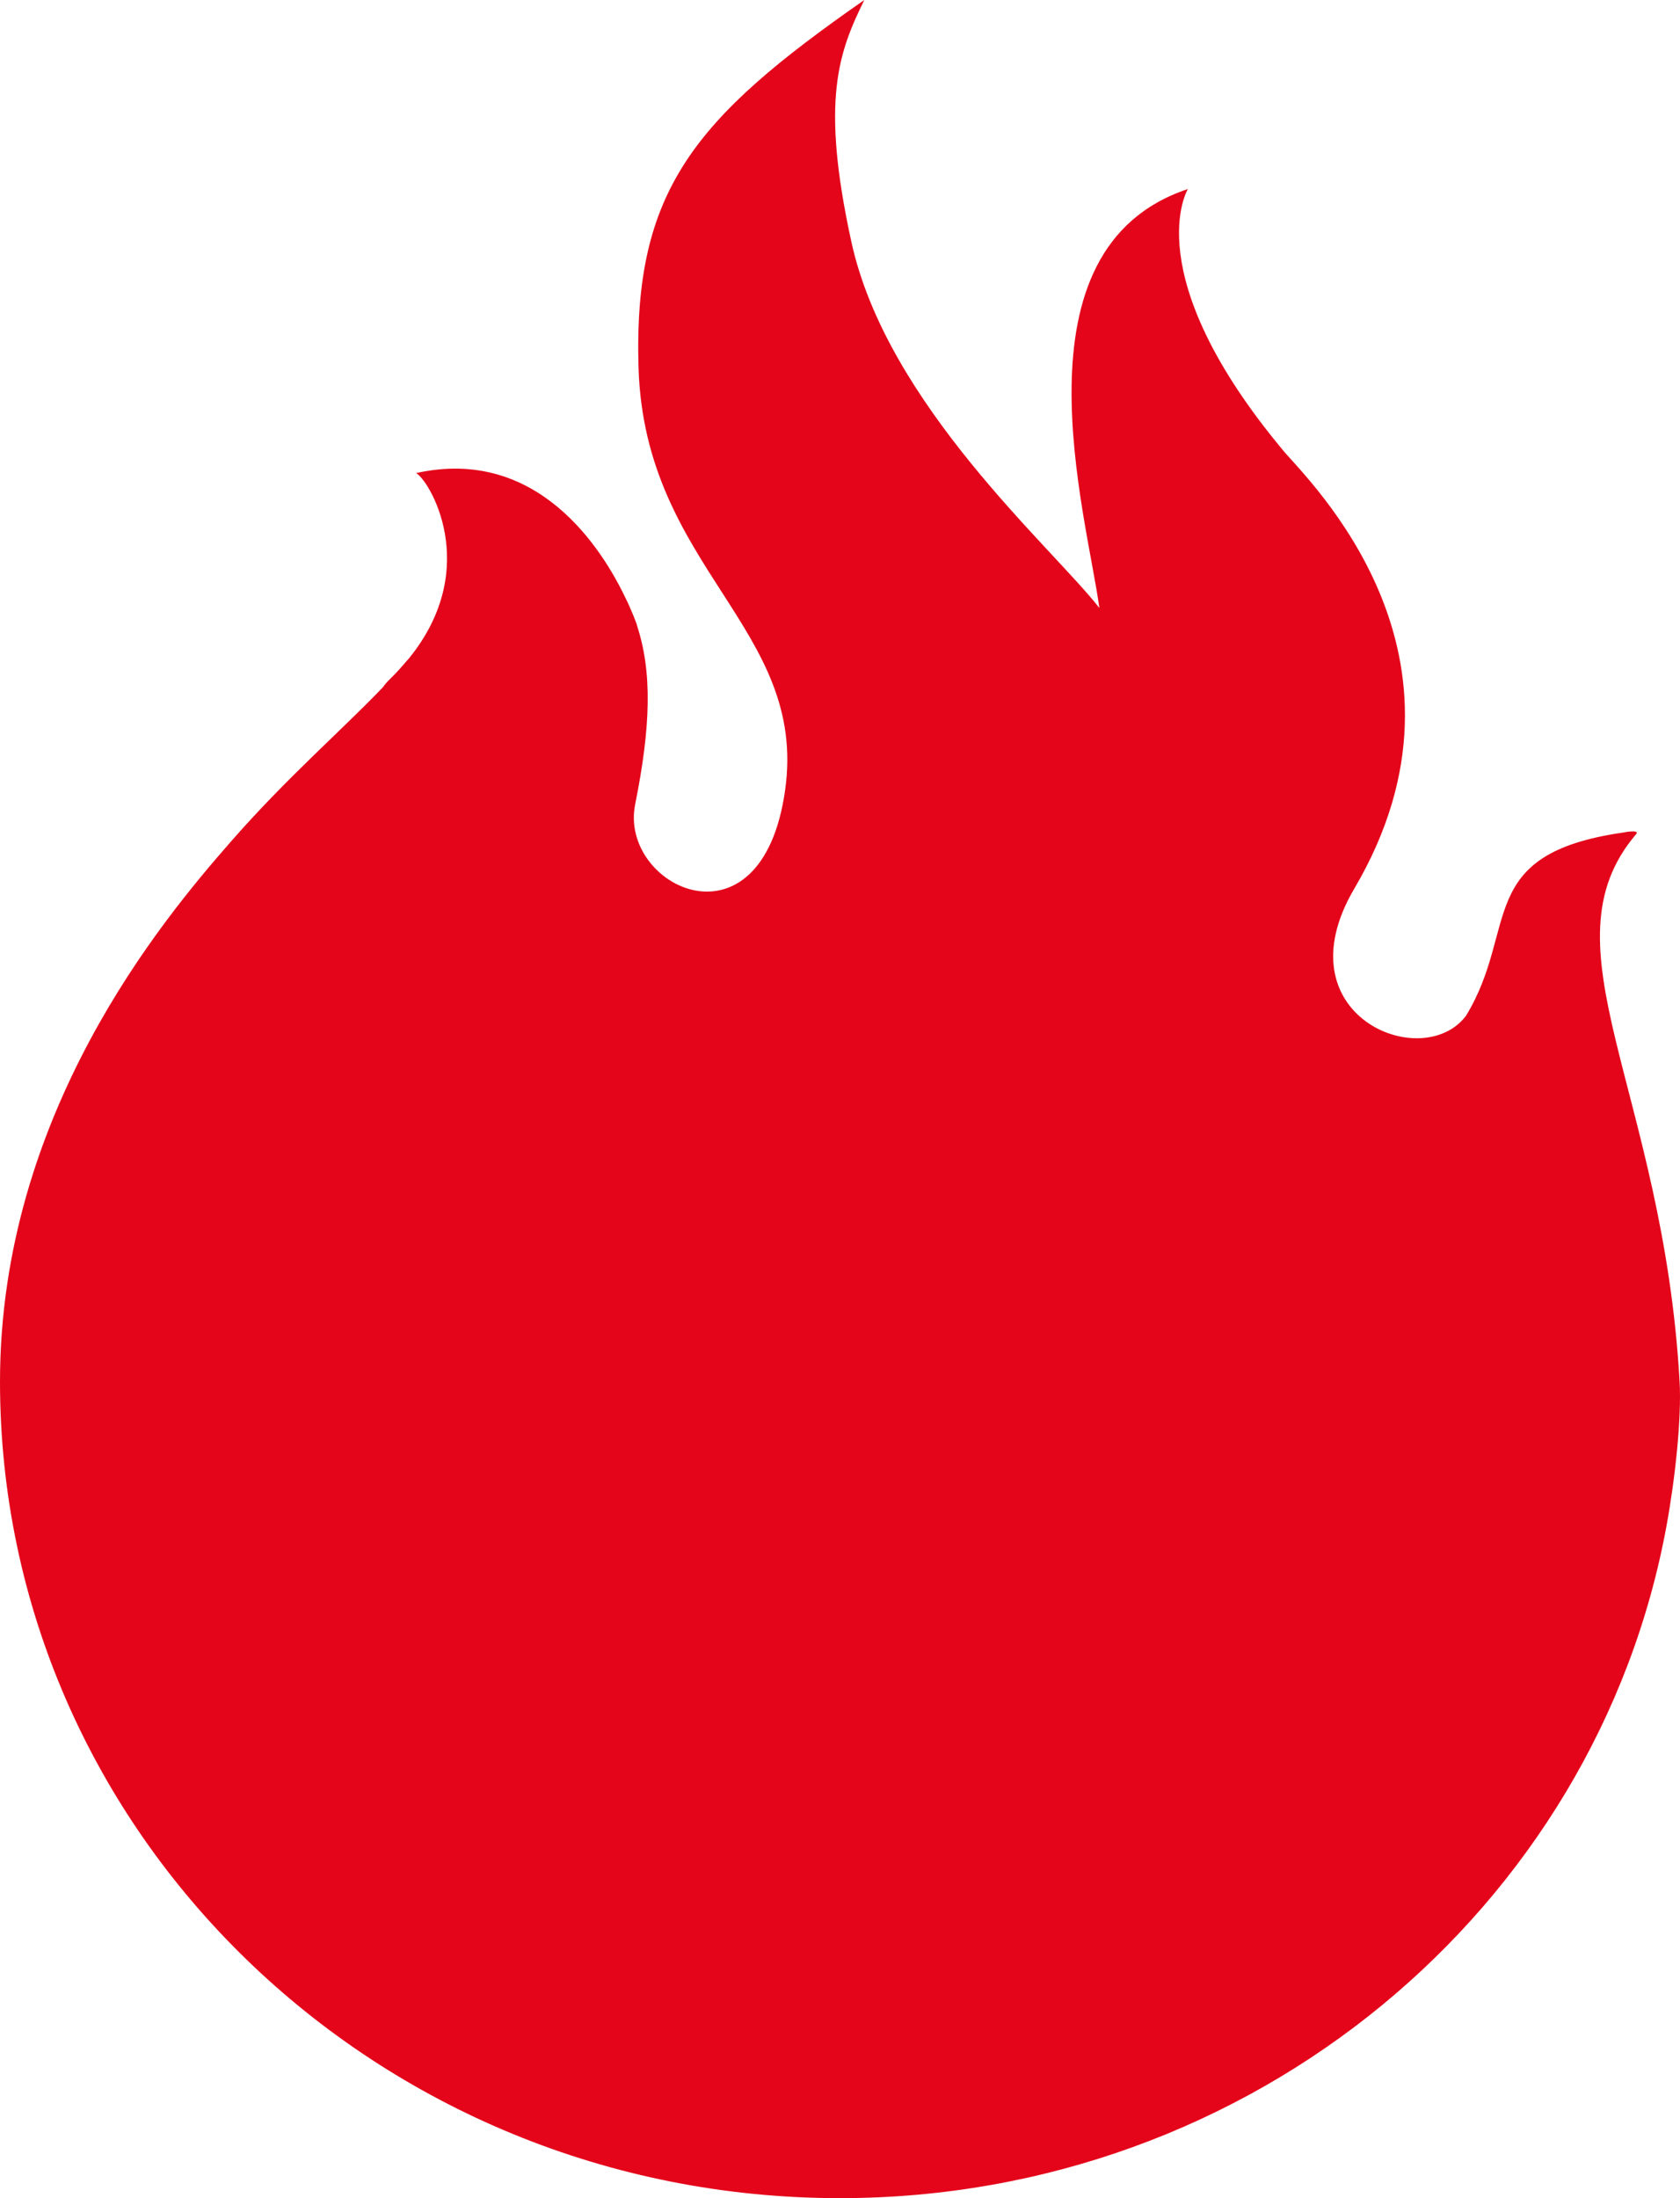 <?xml version="1.0" encoding="UTF-8"?>
<svg width="13px" height="17px" viewBox="0 0 13 17" version="1.1" xmlns="http://www.w3.org/2000/svg" xmlns:xlink="http://www.w3.org/1999/xlink">
    <title>Indicator - active</title>
    <g id="Symbols" stroke="none" stroke-width="1" fill="none" fill-rule="evenodd">
        <g id="Indicator---active" fill="#E4051A">
            <path d="M12.997,10.685 C13.013,10.971 12.962,11.44 12.895,11.804 C12.352,14.758 9.695,17 6.499,17 C2.909,17 0,14.173 0,10.685 C0,8.612 1.259,7.112 1.782,6.514 C2.218,6.015 2.634,5.658 2.963,5.315 C2.977,5.295 2.995,5.273 3.023,5.246 C3.065,5.206 3.101,5.165 3.136,5.124 C3.146,5.113 3.156,5.101 3.166,5.09 C3.74,4.381 3.31,3.698 3.219,3.659 C4.16,3.449 4.661,4.245 4.844,4.633 C4.855,4.654 4.865,4.675 4.874,4.697 C4.911,4.78 4.929,4.834 4.929,4.834 C4.929,4.834 4.928,4.834 4.928,4.834 C5.049,5.2 5.035,5.622 4.915,6.221 C4.787,6.857 5.893,7.396 6.075,6.113 C6.254,4.857 4.988,4.4 4.941,2.842 C4.901,1.473 5.371,0.917 6.688,0 C6.492,0.401 6.347,0.768 6.588,1.87 C6.863,3.131 8.143,4.234 8.507,4.702 C8.409,3.976 7.804,1.923 9.192,1.462 C9.192,1.462 8.79,2.119 9.931,3.486 C10.121,3.714 11.545,5.062 10.48,6.872 C9.904,7.85 11.005,8.305 11.344,7.856 C11.756,7.18 11.404,6.606 12.558,6.439 C12.585,6.433 12.694,6.416 12.659,6.453 C11.921,7.321 12.869,8.432 12.997,10.685" id="Indicator"></path>
        </g>
    </g>
</svg>